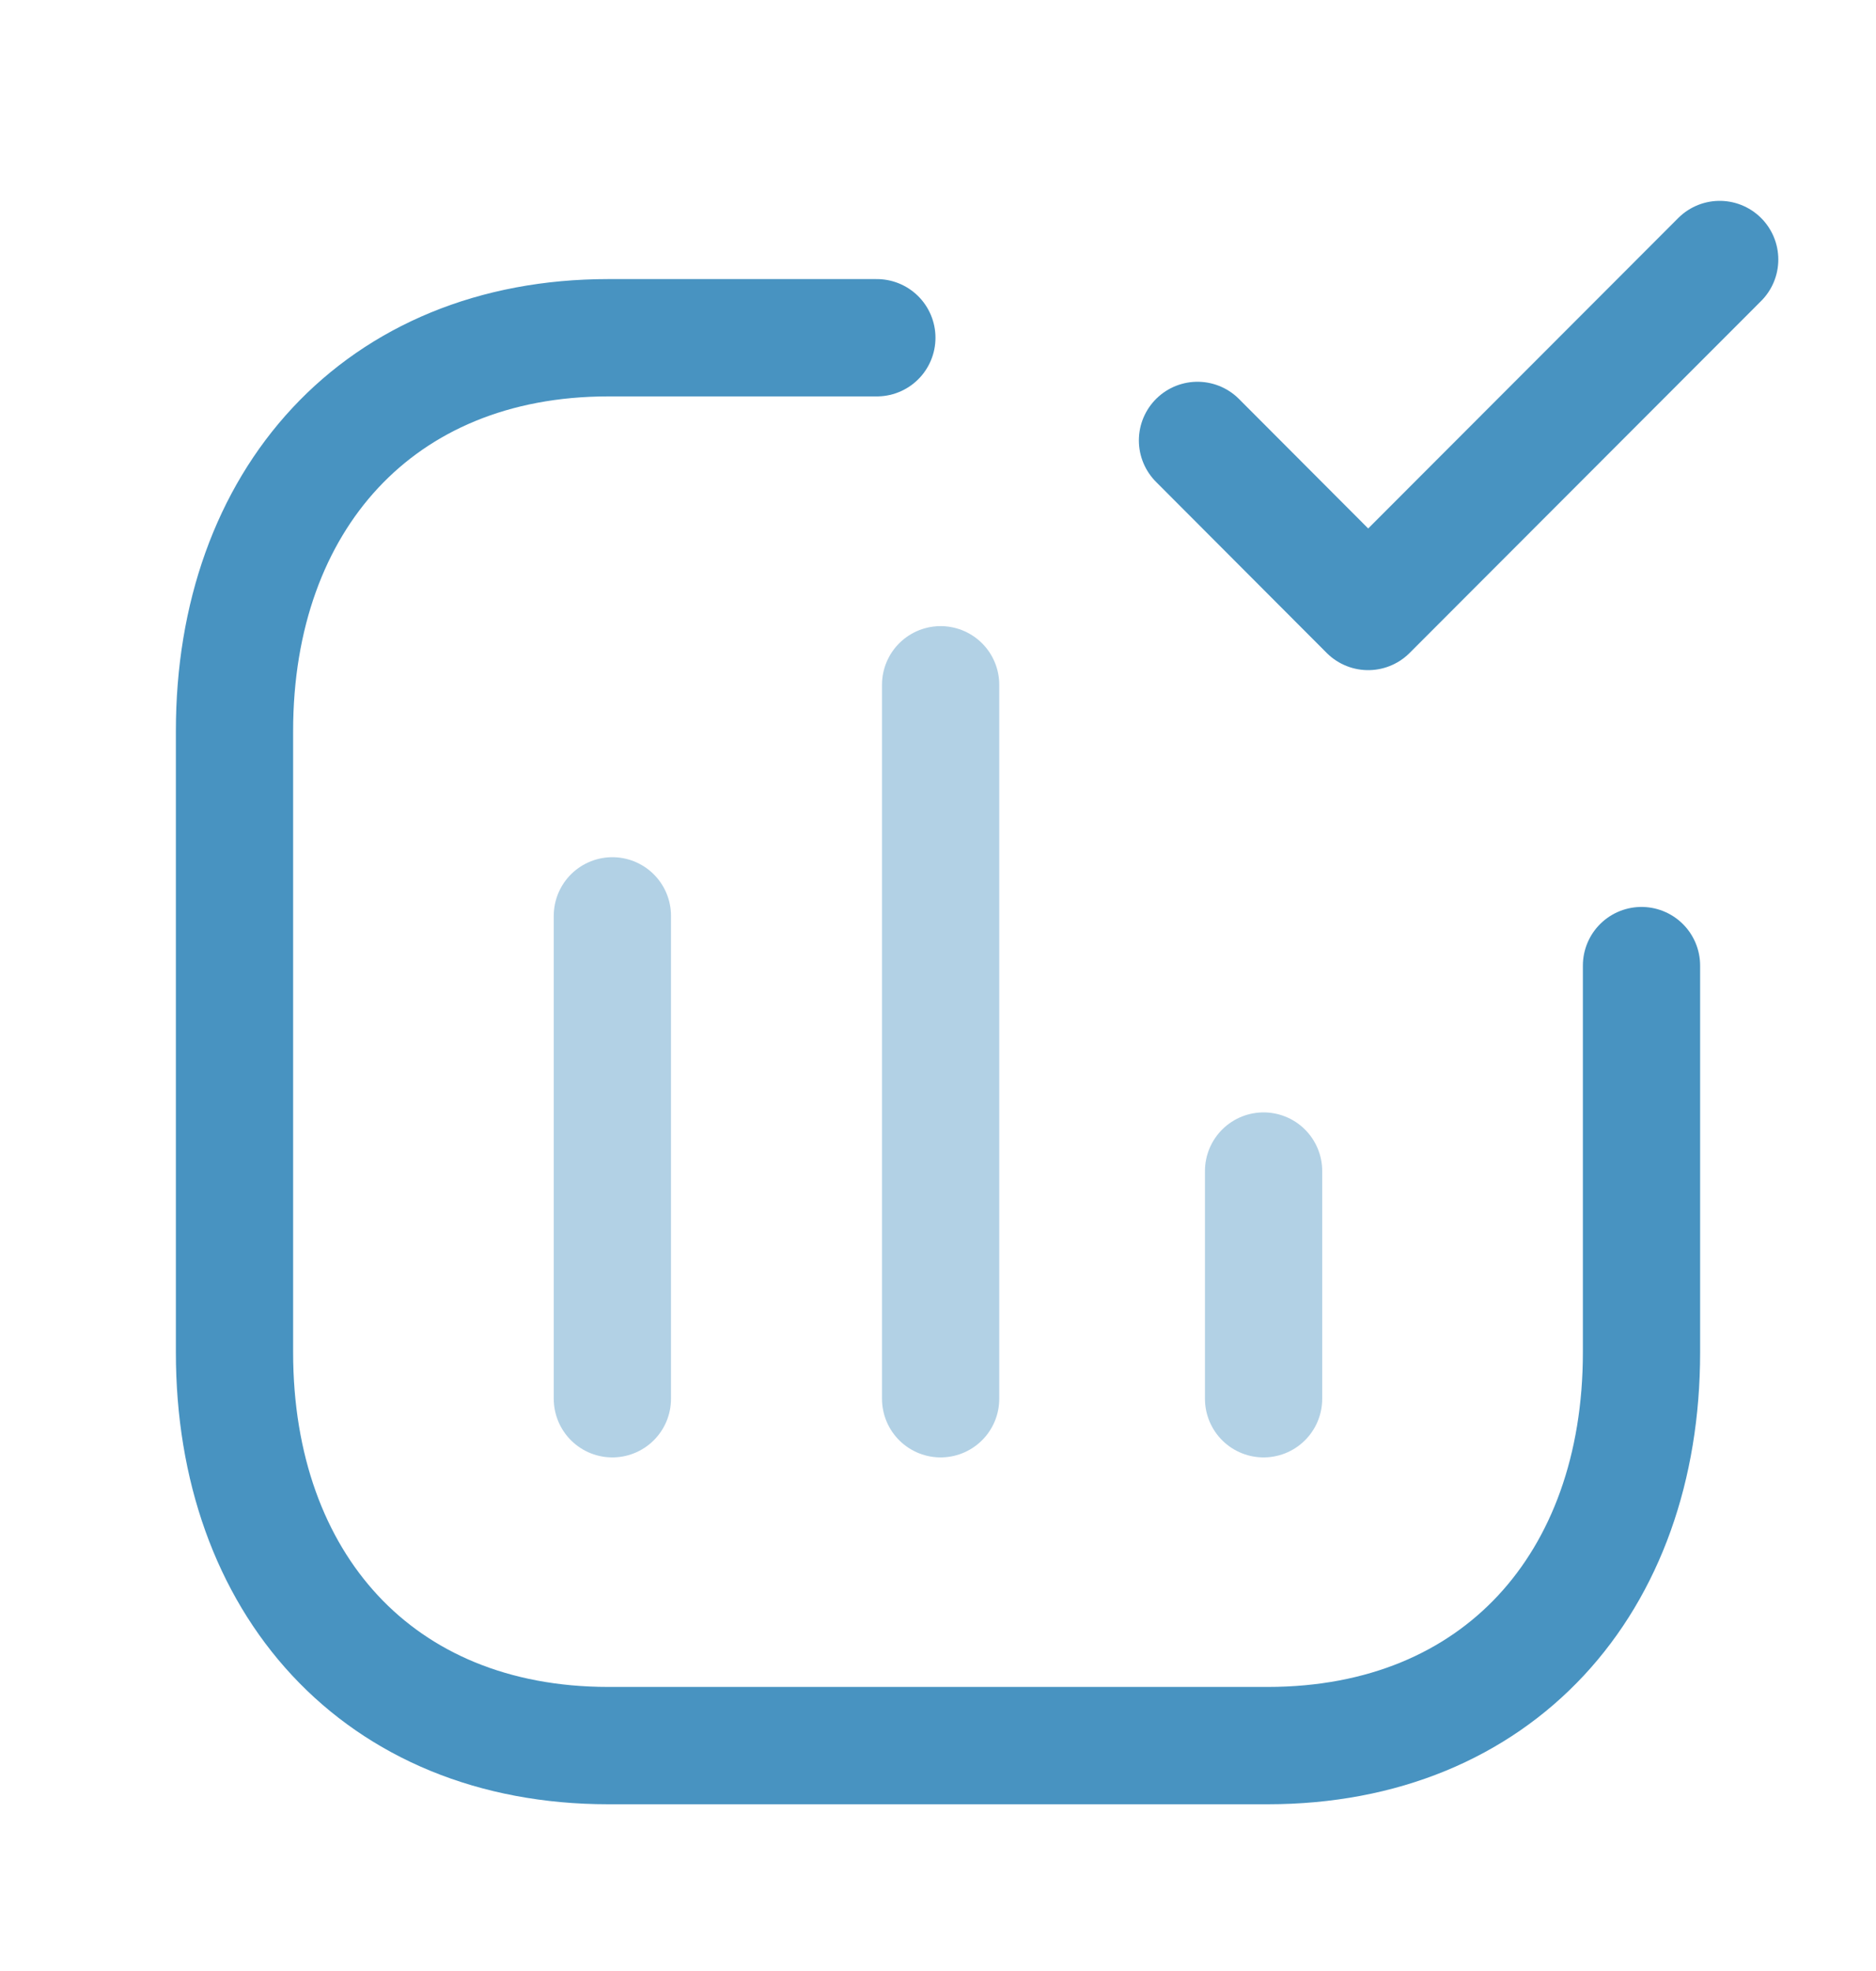 <svg width="40" height="42" viewBox="0 0 40 42" fill="none" xmlns="http://www.w3.org/2000/svg">
<path opacity="0.42" d="M13.057 19.516V29.806M20.056 14.592V29.806M26.942 24.954V29.806" stroke="#4893C1" stroke-width="2.5" stroke-linecap="round" stroke-linejoin="round"/>
<path d="M18.696 7.197H12.972C8.073 7.197 5 10.665 5 15.576V28.82C5 33.73 8.058 37.197 12.972 37.197H27.028C31.943 37.197 35 33.73 35 28.82V20.576" stroke="#4893C1" stroke-width="2.5" stroke-linecap="round" stroke-linejoin="round"/>
<path d="M25.533 9.385L29.172 13.03L36.667 5.53" stroke="#4893C1" stroke-width="2.5" stroke-linecap="round" stroke-linejoin="round"/>
</svg>
